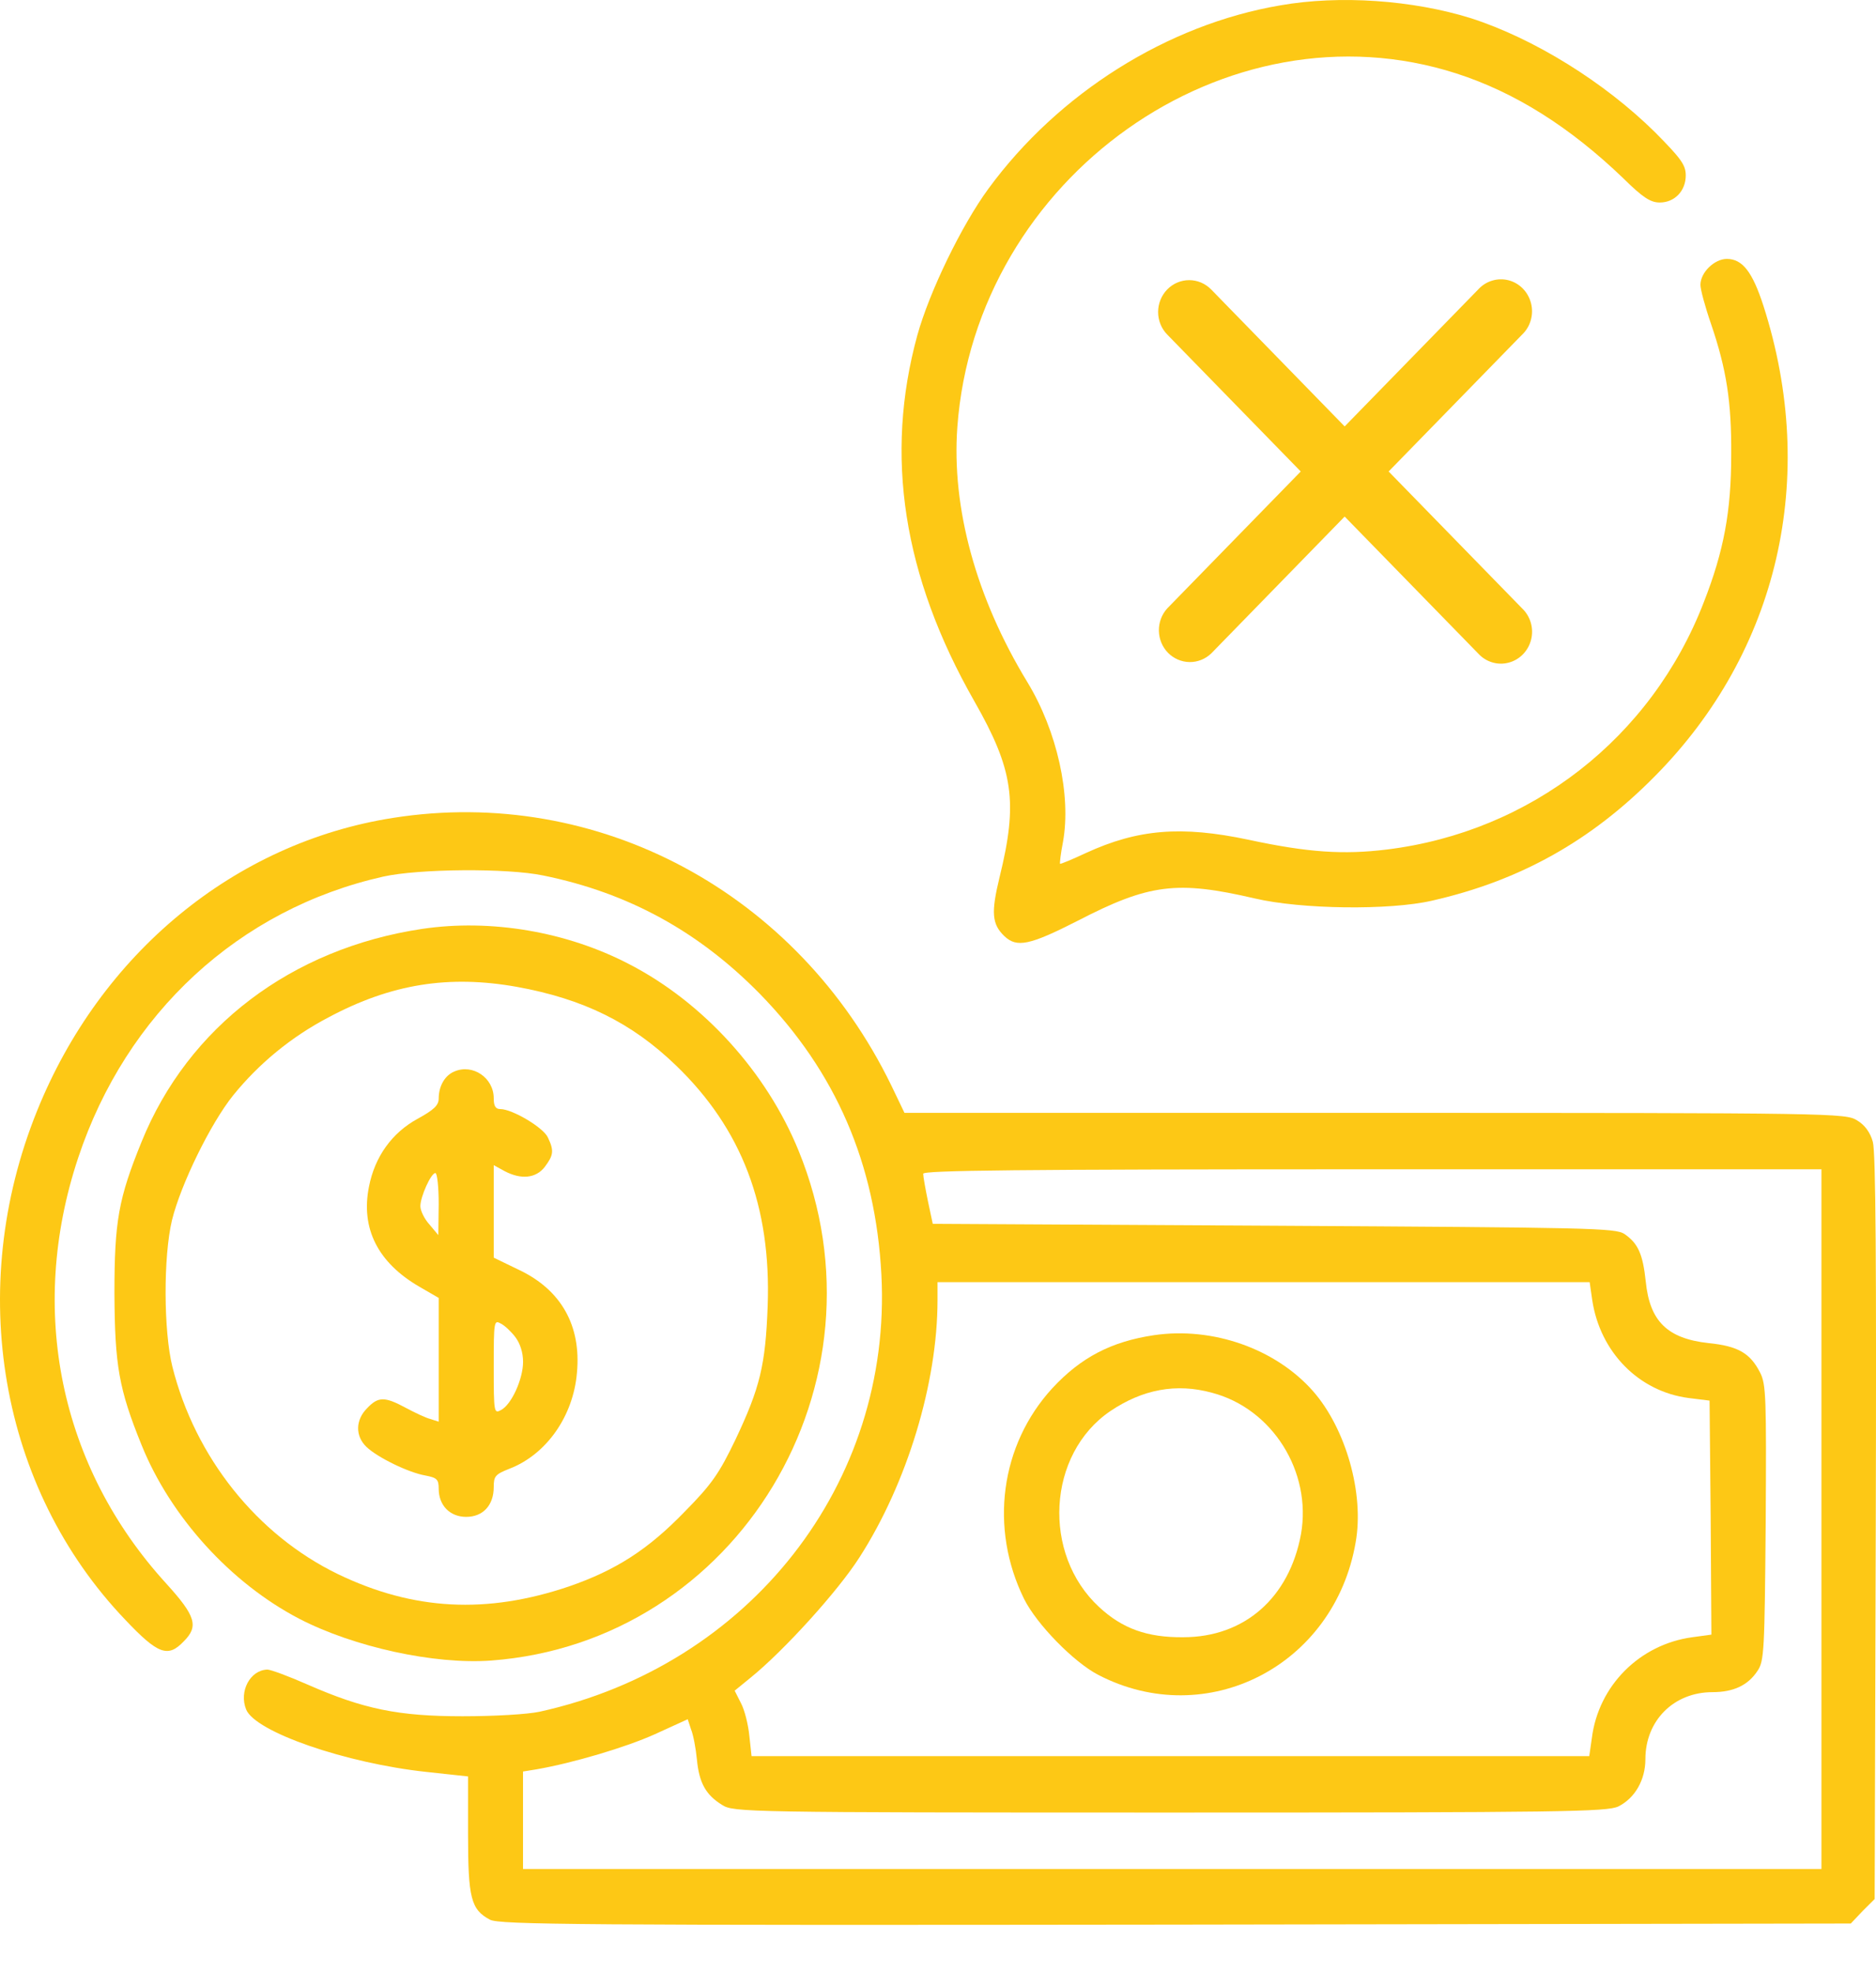 <svg xmlns="http://www.w3.org/2000/svg" width="39" height="41" viewBox="0 0 39 41" fill="none"><path d="M24.265 6.018C24.386 5.894 24.55 5.824 24.722 5.824C24.893 5.824 25.058 5.894 25.179 6.018L27.954 8.865L30.73 6.018C30.809 5.931 30.909 5.867 31.021 5.834C31.132 5.8 31.25 5.798 31.363 5.827C31.476 5.857 31.578 5.917 31.66 6.001C31.742 6.086 31.8 6.191 31.829 6.307C31.858 6.422 31.856 6.543 31.823 6.657C31.791 6.771 31.729 6.874 31.644 6.955L28.868 9.802L31.644 12.649C31.729 12.73 31.791 12.833 31.824 12.947C31.857 13.062 31.859 13.183 31.83 13.298C31.801 13.414 31.742 13.519 31.66 13.603C31.578 13.687 31.475 13.747 31.363 13.776C31.25 13.806 31.132 13.804 31.021 13.77C30.91 13.737 30.809 13.673 30.73 13.586L27.954 10.739L25.179 13.586C25.056 13.703 24.894 13.767 24.727 13.764C24.559 13.761 24.399 13.691 24.28 13.57C24.162 13.448 24.095 13.285 24.092 13.113C24.089 12.941 24.151 12.775 24.265 12.649L27.041 9.802L24.265 6.955C24.144 6.831 24.076 6.663 24.076 6.487C24.076 6.311 24.144 6.143 24.265 6.018Z" fill="#FDC815"></path><path d="M26.612 0.112C24.271 0.511 22.006 1.934 20.55 3.921C19.993 4.679 19.322 6.063 19.07 6.971C18.384 9.473 18.773 11.976 20.252 14.572C21.068 16.003 21.167 16.668 20.779 18.24C20.603 18.967 20.618 19.21 20.878 19.46C21.137 19.71 21.411 19.648 22.395 19.147C23.89 18.373 24.469 18.302 26.085 18.678C27.054 18.905 28.884 18.928 29.768 18.725C31.598 18.31 33.078 17.481 34.404 16.136C36.974 13.54 37.805 9.927 36.661 6.361C36.433 5.657 36.227 5.383 35.899 5.383C35.64 5.383 35.35 5.665 35.35 5.923C35.35 6.016 35.449 6.384 35.571 6.736C35.891 7.674 35.998 8.355 35.99 9.45C35.99 10.631 35.838 11.452 35.419 12.523C34.328 15.346 31.82 17.294 28.831 17.661C27.931 17.771 27.191 17.724 25.956 17.458C24.553 17.161 23.653 17.239 22.578 17.732C22.296 17.864 22.052 17.966 22.037 17.958C22.029 17.943 22.052 17.739 22.098 17.505C22.273 16.535 21.976 15.198 21.358 14.181C20.291 12.429 19.78 10.56 19.902 8.879C20.283 3.686 25.498 -0.013 30.279 1.528C31.492 1.919 32.635 2.638 33.749 3.709C34.153 4.108 34.313 4.21 34.504 4.21C34.816 4.21 35.045 3.967 35.045 3.647C35.045 3.428 34.946 3.295 34.412 2.755C33.352 1.707 31.888 0.8 30.577 0.378C29.372 0.003 27.855 -0.107 26.612 0.112Z" fill="#FDC815"></path><path d="M8.167 17.004C4.88 17.52 2.09 19.82 0.77 23.096C-0.724 26.796 -0.007 30.94 2.6 33.67C3.287 34.397 3.493 34.467 3.82 34.123C4.133 33.81 4.072 33.599 3.454 32.919C1.243 30.495 0.572 27.241 1.624 24.074C2.623 21.063 4.972 18.897 7.968 18.224C8.708 18.06 10.538 18.044 11.293 18.201C13.062 18.561 14.526 19.366 15.799 20.664C17.378 22.283 18.201 24.191 18.323 26.498C18.552 30.839 15.586 34.624 11.217 35.586C10.957 35.641 10.271 35.68 9.615 35.68C8.281 35.68 7.557 35.531 6.398 35.023C6.009 34.851 5.628 34.71 5.559 34.71C5.201 34.718 4.964 35.163 5.117 35.539C5.307 36.008 7.191 36.657 8.861 36.837L9.73 36.931V38.127C9.73 39.465 9.791 39.699 10.187 39.91C10.386 40.012 11.994 40.028 24.438 40.012L38.476 39.989L38.72 39.731L38.972 39.48L38.995 31.754C39.01 26.303 38.995 23.949 38.934 23.738C38.88 23.542 38.766 23.386 38.606 23.292C38.369 23.143 38.141 23.136 28.586 23.136H18.803L18.529 22.565C16.577 18.553 12.429 16.332 8.167 17.004ZM37.866 31.582V38.855H24.37H10.873V37.838V36.829L11.163 36.782C11.918 36.649 13.001 36.329 13.611 36.055L14.297 35.742L14.366 35.953C14.412 36.063 14.465 36.344 14.488 36.579C14.534 37.064 14.671 37.314 15.014 37.525C15.25 37.674 15.471 37.682 24.316 37.682C32.483 37.682 33.405 37.666 33.642 37.556C33.985 37.385 34.206 37.009 34.206 36.571C34.206 35.773 34.793 35.179 35.601 35.179C36.036 35.179 36.341 35.038 36.539 34.733C36.676 34.53 36.684 34.311 36.707 31.66C36.722 29.056 36.715 28.782 36.593 28.54C36.387 28.133 36.135 27.984 35.517 27.922C34.663 27.828 34.297 27.468 34.214 26.647C34.153 26.068 34.053 25.849 33.771 25.654C33.581 25.529 33.062 25.521 26.474 25.482L19.391 25.443L19.291 24.973C19.238 24.715 19.192 24.457 19.192 24.402C19.185 24.332 21.099 24.309 28.525 24.309H37.866V31.582ZM33.1 27.022C33.261 28.109 34.069 28.93 35.106 29.064L35.54 29.118L35.563 31.55L35.578 33.983L35.182 34.037C34.084 34.186 33.23 35.046 33.093 36.133L33.039 36.509H24.332H15.624L15.578 36.086C15.555 35.852 15.479 35.547 15.403 35.406L15.273 35.148L15.609 34.874C16.302 34.311 17.416 33.083 17.866 32.379C18.857 30.839 19.49 28.751 19.49 27.03V26.655H26.268H33.047L33.1 27.022Z" fill="#FDC815"></path><path d="M23.989 27.758C23.104 27.89 22.471 28.219 21.877 28.86C20.794 30.041 20.565 31.769 21.289 33.24C21.549 33.764 22.319 34.553 22.83 34.819C25.087 35.992 27.74 34.632 28.182 32.067C28.365 31.05 27.977 29.697 27.298 28.923C26.52 28.039 25.209 27.578 23.989 27.758ZM25.193 28.954C26.451 29.282 27.275 30.596 27.046 31.895C26.802 33.216 25.872 34.037 24.599 34.037C23.851 34.045 23.333 33.858 22.852 33.412C21.655 32.309 21.77 30.229 23.081 29.337C23.752 28.884 24.454 28.751 25.193 28.954Z" fill="#FDC815"></path><path d="M8.777 19.311C6.062 19.718 3.912 21.345 2.943 23.738C2.463 24.919 2.379 25.388 2.379 26.889C2.387 28.391 2.471 28.876 2.943 30.041C3.546 31.535 4.796 32.911 6.222 33.654C7.358 34.241 9.028 34.608 10.21 34.522C15.334 34.139 18.582 28.759 16.6 23.918C15.936 22.291 14.625 20.844 13.085 20.047C11.781 19.366 10.202 19.1 8.777 19.311ZM10.744 20.516C12.124 20.766 13.13 21.259 14.053 22.15C15.425 23.472 16.035 25.083 15.959 27.155C15.914 28.383 15.799 28.852 15.288 29.932C14.953 30.628 14.8 30.854 14.236 31.425C13.473 32.215 12.803 32.645 11.826 32.982C10.118 33.56 8.594 33.482 7.023 32.724C5.345 31.91 4.057 30.299 3.584 28.414C3.401 27.679 3.393 26.131 3.576 25.364C3.759 24.622 4.377 23.355 4.85 22.768C5.383 22.111 6.054 21.556 6.832 21.149C8.136 20.453 9.333 20.265 10.744 20.516Z" fill="#FDC815"></path><path d="M9.448 22.275C9.249 22.354 9.12 22.58 9.12 22.838C9.12 22.979 9.021 23.073 8.678 23.261C8.151 23.55 7.793 24.043 7.671 24.668C7.496 25.537 7.854 26.248 8.716 26.749L9.12 26.983V28.274V29.556L8.952 29.502C8.853 29.478 8.624 29.369 8.434 29.267C7.999 29.032 7.862 29.032 7.633 29.275C7.389 29.517 7.381 29.853 7.618 30.08C7.846 30.299 8.487 30.612 8.838 30.674C9.082 30.721 9.12 30.753 9.12 30.948C9.12 31.3 9.356 31.535 9.692 31.535C10.042 31.535 10.264 31.292 10.264 30.917C10.264 30.69 10.294 30.651 10.591 30.534C11.362 30.237 11.918 29.439 11.994 28.54C12.086 27.562 11.667 26.819 10.797 26.404L10.264 26.146V25.184V24.223L10.492 24.348C10.835 24.528 11.14 24.496 11.323 24.262C11.506 24.019 11.522 23.925 11.392 23.652C11.308 23.448 10.652 23.057 10.401 23.057C10.302 23.057 10.264 22.995 10.264 22.831C10.264 22.408 9.829 22.111 9.448 22.275ZM9.12 25.028L9.112 25.677L8.929 25.458C8.822 25.341 8.739 25.169 8.739 25.075C8.739 24.88 8.96 24.387 9.051 24.387C9.089 24.387 9.12 24.676 9.12 25.028ZM10.713 27.797C10.813 27.93 10.874 28.117 10.874 28.313C10.874 28.665 10.637 29.197 10.416 29.314C10.271 29.392 10.264 29.376 10.264 28.414C10.264 27.468 10.271 27.437 10.408 27.515C10.492 27.554 10.63 27.687 10.713 27.797Z" fill="#FDC815"></path></svg>